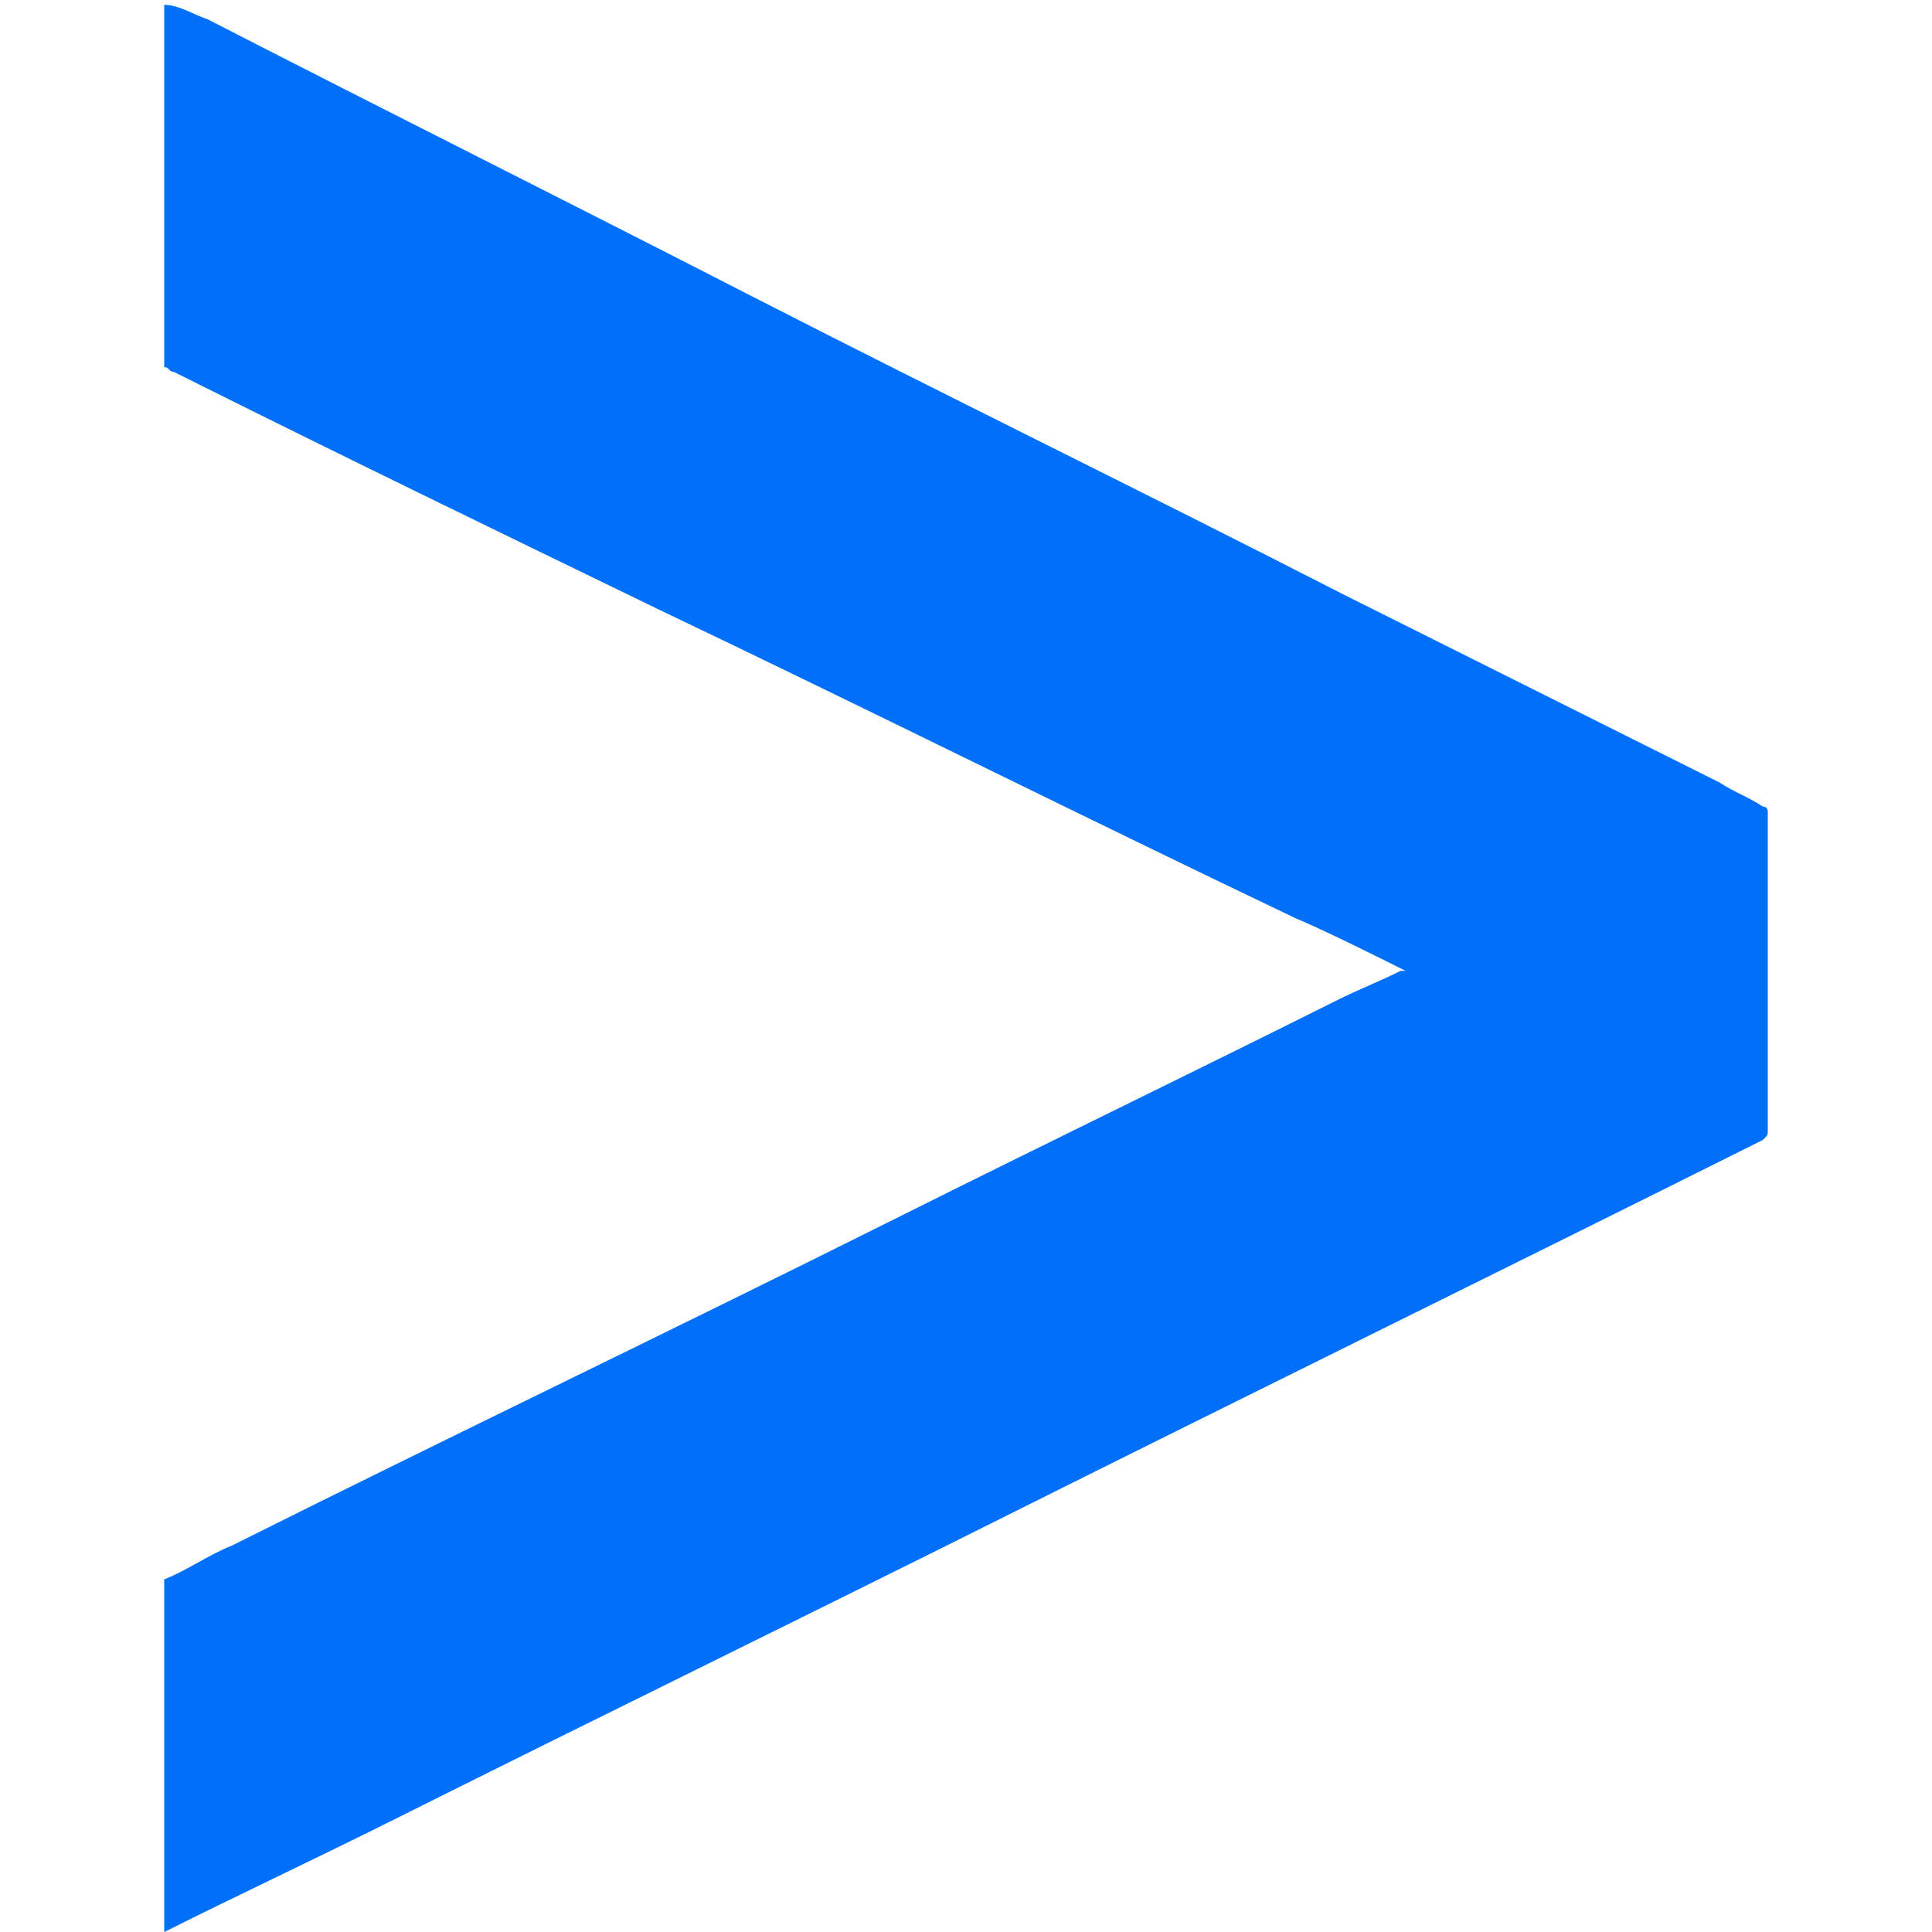 <?xml version="1.0" encoding="UTF-8"?> <!-- Generator: Adobe Illustrator 19.0.0, SVG Export Plug-In . SVG Version: 6.00 Build 0) --> <svg xmlns="http://www.w3.org/2000/svg" xmlns:xlink="http://www.w3.org/1999/xlink" version="1.1" id="Layer_1" x="0px" y="0px" viewBox="0 0 40 40" xml:space="preserve"> <style type="text/css"> .st0{fill:#006FF9;} </style> <path id="XMLID_23_" class="st0" d="M-1694.2-158.7c-0.3,0-0.5,0-0.8,0c0-76.6,0-153.2,0-229.8c0.3,0.3,0.5,0.5,0.8,0.8 c1.8,2.2,1.3,4.9,1.3,7.4c0,48.1,0,96.3,0,144.4c0,23.5,0,47,0,70.6C-1692.9-163.1-1692.4-160.7-1694.2-158.7z"></path> <path id="XMLID_22_" class="st0" d="M-1695,615.8c0.2-0.1,0.4-0.1,0.6-0.2c2.1,1.9,1.5,4.5,1.5,6.9c0,30.4,0,60.8,0,91.2 c0,39.3,0,78.6,0,118c0,2.5,0.5,5.2-1.3,7.4c0,0.3,0,0.6,0,0.8c-1.7-0.9-0.8-2.5-0.8-3.7C-1695,762.8-1695,689.3-1695,615.8z"></path> <path id="XMLID_110_" class="st0" d="M3.4,40c0-2.4,0-4.8,0-7.1c0-0.1,0-0.1,0-0.2c0.5-0.2,0.9-0.5,1.4-0.7 c4.6-2.3,9.2-4.5,13.8-6.8c3-1.5,6.1-3,9.1-4.5c0.4-0.2,0.9-0.4,1.3-0.6c0,0,0,0,0.1,0c-0.8-0.4-1.6-0.8-2.3-1.1 c-4.4-2.1-8.8-4.3-13.2-6.4c-3.3-1.6-6.6-3.2-10-4.9c-0.1,0-0.1-0.1-0.2-0.1c0-2.5,0-5,0-7.5C3.7,0.1,4,0.3,4.3,0.4 C8,2.3,11.8,4.2,15.5,6.1c4.1,2.1,8.2,4.1,12.3,6.2c2.6,1.3,5.2,2.6,7.8,3.9c0.3,0.2,0.6,0.3,0.9,0.5c0.1,0,0.1,0.1,0.1,0.1 c0,2.2,0,4.4,0,6.6c0,0.1,0,0.1-0.1,0.2c-5.2,2.6-10.5,5.2-15.7,7.8c-4.2,2.1-8.5,4.2-12.7,6.3C6.5,38.5,5,39.2,3.4,40 C3.4,40,3.4,40,3.4,40z"></path> </svg> 